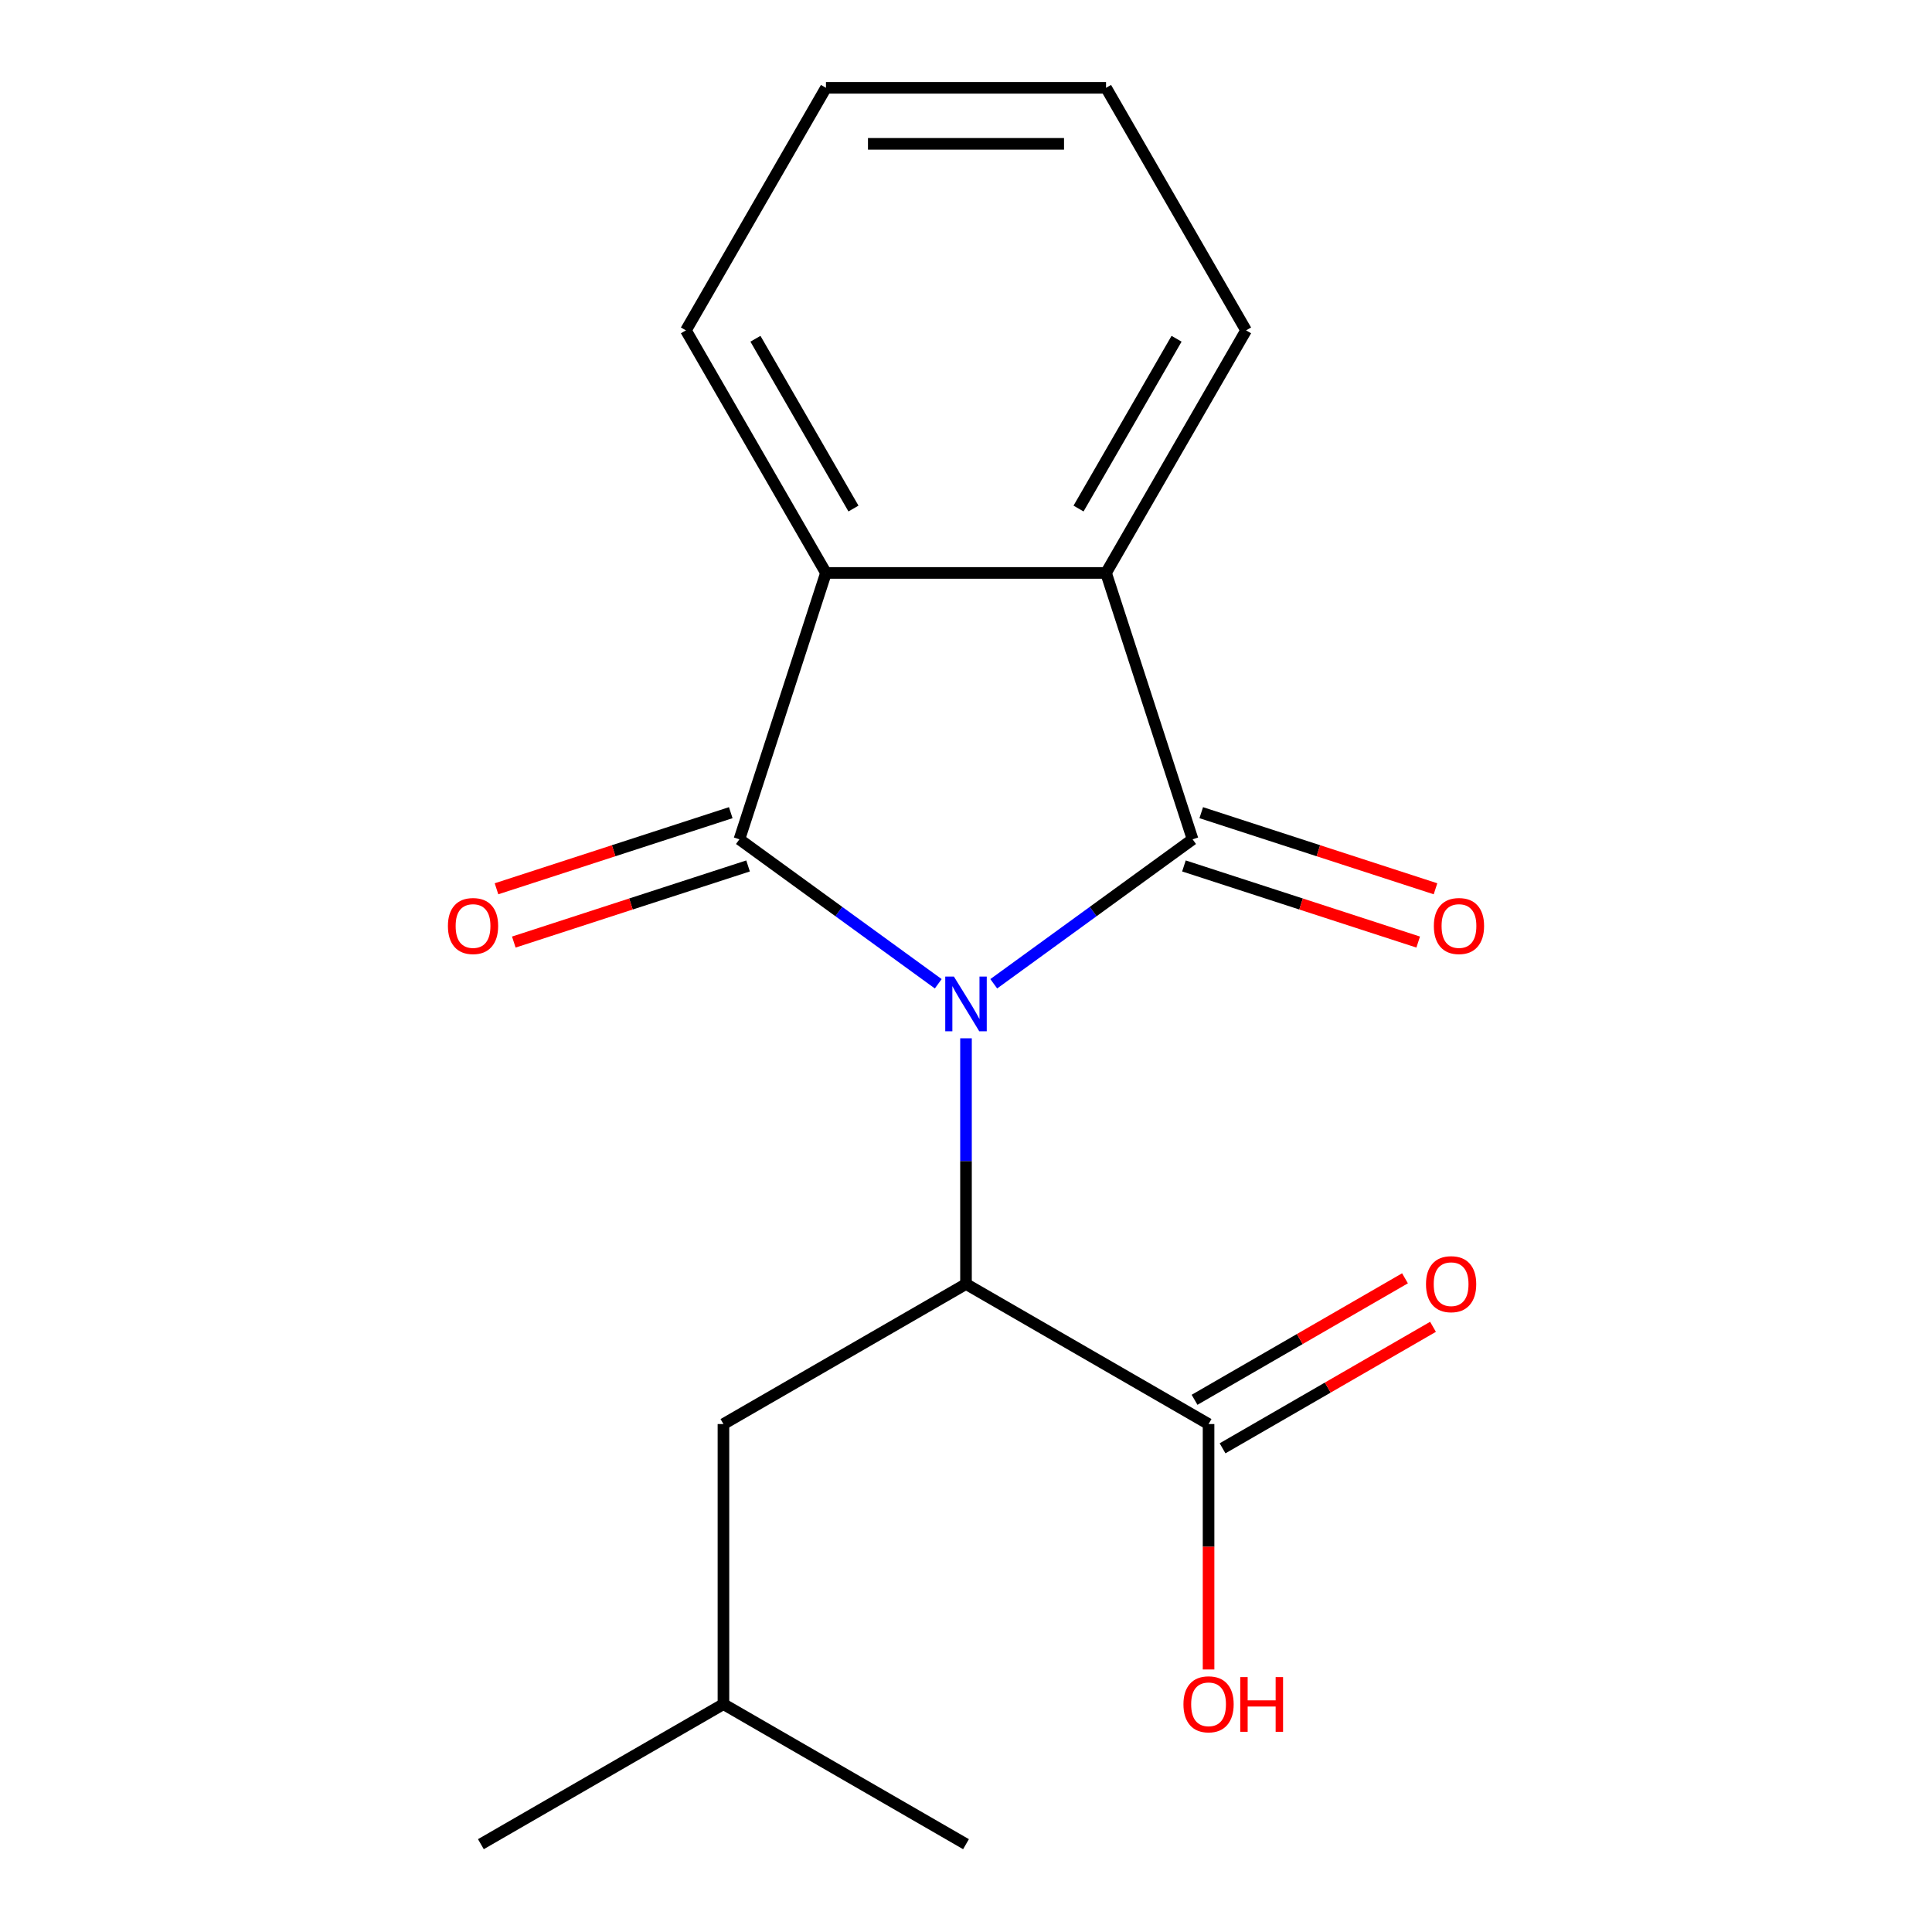 <?xml version='1.0' encoding='iso-8859-1'?>
<svg version='1.1' baseProfile='full'
              xmlns='http://www.w3.org/2000/svg'
                      xmlns:rdkit='http://www.rdkit.org/xml'
                      xmlns:xlink='http://www.w3.org/1999/xlink'
                  xml:space='preserve'
width='1000px' height='1000px' viewBox='0 0 1000 1000'>
<!-- END OF HEADER -->
<rect style='opacity:1.0;fill:#FFFFFF;stroke:none' width='1000' height='1000' x='0' y='0'> </rect>
<path class='bond-0' d='M 514.364,509.199 L 565.824,471.812' style='fill:none;fill-rule:evenodd;stroke:#0000FF;stroke-width:6px;stroke-linecap:butt;stroke-linejoin:miter;stroke-opacity:1' />
<path class='bond-0' d='M 565.824,471.812 L 617.283,434.424' style='fill:none;fill-rule:evenodd;stroke:#000000;stroke-width:6px;stroke-linecap:butt;stroke-linejoin:miter;stroke-opacity:1' />
<path class='bond-1' d='M 485.636,509.199 L 434.176,471.812' style='fill:none;fill-rule:evenodd;stroke:#0000FF;stroke-width:6px;stroke-linecap:butt;stroke-linejoin:miter;stroke-opacity:1' />
<path class='bond-1' d='M 434.176,471.812 L 382.717,434.424' style='fill:none;fill-rule:evenodd;stroke:#000000;stroke-width:6px;stroke-linecap:butt;stroke-linejoin:miter;stroke-opacity:1' />
<path class='bond-2' d='M 500,537.42 L 500,601.013' style='fill:none;fill-rule:evenodd;stroke:#0000FF;stroke-width:6px;stroke-linecap:butt;stroke-linejoin:miter;stroke-opacity:1' />
<path class='bond-2' d='M 500,601.013 L 500,664.606' style='fill:none;fill-rule:evenodd;stroke:#000000;stroke-width:6px;stroke-linecap:butt;stroke-linejoin:miter;stroke-opacity:1' />
<path class='bond-4' d='M 617.283,434.424 L 572.485,296.55' style='fill:none;fill-rule:evenodd;stroke:#000000;stroke-width:6px;stroke-linecap:butt;stroke-linejoin:miter;stroke-opacity:1' />
<path class='bond-7' d='M 612.803,448.212 L 673.429,467.91' style='fill:none;fill-rule:evenodd;stroke:#000000;stroke-width:6px;stroke-linecap:butt;stroke-linejoin:miter;stroke-opacity:1' />
<path class='bond-7' d='M 673.429,467.91 L 734.054,487.609' style='fill:none;fill-rule:evenodd;stroke:#FF0000;stroke-width:6px;stroke-linecap:butt;stroke-linejoin:miter;stroke-opacity:1' />
<path class='bond-7' d='M 621.763,420.637 L 682.388,440.335' style='fill:none;fill-rule:evenodd;stroke:#000000;stroke-width:6px;stroke-linecap:butt;stroke-linejoin:miter;stroke-opacity:1' />
<path class='bond-7' d='M 682.388,440.335 L 743.013,460.034' style='fill:none;fill-rule:evenodd;stroke:#FF0000;stroke-width:6px;stroke-linecap:butt;stroke-linejoin:miter;stroke-opacity:1' />
<path class='bond-3' d='M 382.717,434.424 L 427.515,296.55' style='fill:none;fill-rule:evenodd;stroke:#000000;stroke-width:6px;stroke-linecap:butt;stroke-linejoin:miter;stroke-opacity:1' />
<path class='bond-6' d='M 378.237,420.637 L 317.612,440.335' style='fill:none;fill-rule:evenodd;stroke:#000000;stroke-width:6px;stroke-linecap:butt;stroke-linejoin:miter;stroke-opacity:1' />
<path class='bond-6' d='M 317.612,440.335 L 256.987,460.034' style='fill:none;fill-rule:evenodd;stroke:#FF0000;stroke-width:6px;stroke-linecap:butt;stroke-linejoin:miter;stroke-opacity:1' />
<path class='bond-6' d='M 387.197,448.212 L 326.571,467.91' style='fill:none;fill-rule:evenodd;stroke:#000000;stroke-width:6px;stroke-linecap:butt;stroke-linejoin:miter;stroke-opacity:1' />
<path class='bond-6' d='M 326.571,467.91 L 265.946,487.609' style='fill:none;fill-rule:evenodd;stroke:#FF0000;stroke-width:6px;stroke-linecap:butt;stroke-linejoin:miter;stroke-opacity:1' />
<path class='bond-5' d='M 500,664.606 L 625.548,737.091' style='fill:none;fill-rule:evenodd;stroke:#000000;stroke-width:6px;stroke-linecap:butt;stroke-linejoin:miter;stroke-opacity:1' />
<path class='bond-8' d='M 500,664.606 L 374.452,737.091' style='fill:none;fill-rule:evenodd;stroke:#000000;stroke-width:6px;stroke-linecap:butt;stroke-linejoin:miter;stroke-opacity:1' />
<path class='bond-12' d='M 427.515,296.55 L 355.03,171.002' style='fill:none;fill-rule:evenodd;stroke:#000000;stroke-width:6px;stroke-linecap:butt;stroke-linejoin:miter;stroke-opacity:1' />
<path class='bond-12' d='M 441.752,263.221 L 391.012,175.337' style='fill:none;fill-rule:evenodd;stroke:#000000;stroke-width:6px;stroke-linecap:butt;stroke-linejoin:miter;stroke-opacity:1' />
<path class='bond-18' d='M 427.515,296.55 L 572.485,296.55' style='fill:none;fill-rule:evenodd;stroke:#000000;stroke-width:6px;stroke-linecap:butt;stroke-linejoin:miter;stroke-opacity:1' />
<path class='bond-11' d='M 572.485,296.55 L 644.97,171.002' style='fill:none;fill-rule:evenodd;stroke:#000000;stroke-width:6px;stroke-linecap:butt;stroke-linejoin:miter;stroke-opacity:1' />
<path class='bond-11' d='M 558.248,263.221 L 608.988,175.337' style='fill:none;fill-rule:evenodd;stroke:#000000;stroke-width:6px;stroke-linecap:butt;stroke-linejoin:miter;stroke-opacity:1' />
<path class='bond-9' d='M 632.796,749.645 L 687.258,718.202' style='fill:none;fill-rule:evenodd;stroke:#000000;stroke-width:6px;stroke-linecap:butt;stroke-linejoin:miter;stroke-opacity:1' />
<path class='bond-9' d='M 687.258,718.202 L 741.72,686.758' style='fill:none;fill-rule:evenodd;stroke:#FF0000;stroke-width:6px;stroke-linecap:butt;stroke-linejoin:miter;stroke-opacity:1' />
<path class='bond-9' d='M 618.299,724.536 L 672.761,693.092' style='fill:none;fill-rule:evenodd;stroke:#000000;stroke-width:6px;stroke-linecap:butt;stroke-linejoin:miter;stroke-opacity:1' />
<path class='bond-9' d='M 672.761,693.092 L 727.223,661.649' style='fill:none;fill-rule:evenodd;stroke:#FF0000;stroke-width:6px;stroke-linecap:butt;stroke-linejoin:miter;stroke-opacity:1' />
<path class='bond-10' d='M 625.548,737.091 L 625.548,800.603' style='fill:none;fill-rule:evenodd;stroke:#000000;stroke-width:6px;stroke-linecap:butt;stroke-linejoin:miter;stroke-opacity:1' />
<path class='bond-10' d='M 625.548,800.603 L 625.548,864.116' style='fill:none;fill-rule:evenodd;stroke:#FF0000;stroke-width:6px;stroke-linecap:butt;stroke-linejoin:miter;stroke-opacity:1' />
<path class='bond-13' d='M 374.452,737.091 L 374.452,882.06' style='fill:none;fill-rule:evenodd;stroke:#000000;stroke-width:6px;stroke-linecap:butt;stroke-linejoin:miter;stroke-opacity:1' />
<path class='bond-16' d='M 644.97,171.002 L 572.485,45.455' style='fill:none;fill-rule:evenodd;stroke:#000000;stroke-width:6px;stroke-linecap:butt;stroke-linejoin:miter;stroke-opacity:1' />
<path class='bond-17' d='M 355.03,171.002 L 427.515,45.455' style='fill:none;fill-rule:evenodd;stroke:#000000;stroke-width:6px;stroke-linecap:butt;stroke-linejoin:miter;stroke-opacity:1' />
<path class='bond-14' d='M 374.452,882.06 L 248.905,954.545' style='fill:none;fill-rule:evenodd;stroke:#000000;stroke-width:6px;stroke-linecap:butt;stroke-linejoin:miter;stroke-opacity:1' />
<path class='bond-15' d='M 374.452,882.06 L 500,954.545' style='fill:none;fill-rule:evenodd;stroke:#000000;stroke-width:6px;stroke-linecap:butt;stroke-linejoin:miter;stroke-opacity:1' />
<path class='bond-19' d='M 572.485,45.455 L 427.515,45.455' style='fill:none;fill-rule:evenodd;stroke:#000000;stroke-width:6px;stroke-linecap:butt;stroke-linejoin:miter;stroke-opacity:1' />
<path class='bond-19' d='M 550.739,74.448 L 449.261,74.448' style='fill:none;fill-rule:evenodd;stroke:#000000;stroke-width:6px;stroke-linecap:butt;stroke-linejoin:miter;stroke-opacity:1' />
<path  class='atom-0' d='M 493.74 505.476
L 503.02 520.476
Q 503.94 521.956, 505.42 524.636
Q 506.9 527.316, 506.98 527.476
L 506.98 505.476
L 510.74 505.476
L 510.74 533.796
L 506.86 533.796
L 496.9 517.396
Q 495.74 515.476, 494.5 513.276
Q 493.3 511.076, 492.94 510.396
L 492.94 533.796
L 489.26 533.796
L 489.26 505.476
L 493.74 505.476
' fill='#0000FF'/>
<path  class='atom-7' d='M 231.842 479.303
Q 231.842 472.503, 235.202 468.703
Q 238.562 464.903, 244.842 464.903
Q 251.122 464.903, 254.482 468.703
Q 257.842 472.503, 257.842 479.303
Q 257.842 486.183, 254.442 490.103
Q 251.042 493.983, 244.842 493.983
Q 238.602 493.983, 235.202 490.103
Q 231.842 486.223, 231.842 479.303
M 244.842 490.783
Q 249.162 490.783, 251.482 487.903
Q 253.842 484.983, 253.842 479.303
Q 253.842 473.743, 251.482 470.943
Q 249.162 468.103, 244.842 468.103
Q 240.522 468.103, 238.162 470.903
Q 235.842 473.703, 235.842 479.303
Q 235.842 485.023, 238.162 487.903
Q 240.522 490.783, 244.842 490.783
' fill='#FF0000'/>
<path  class='atom-8' d='M 742.158 479.303
Q 742.158 472.503, 745.518 468.703
Q 748.878 464.903, 755.158 464.903
Q 761.438 464.903, 764.798 468.703
Q 768.158 472.503, 768.158 479.303
Q 768.158 486.183, 764.758 490.103
Q 761.358 493.983, 755.158 493.983
Q 748.918 493.983, 745.518 490.103
Q 742.158 486.223, 742.158 479.303
M 755.158 490.783
Q 759.478 490.783, 761.798 487.903
Q 764.158 484.983, 764.158 479.303
Q 764.158 473.743, 761.798 470.943
Q 759.478 468.103, 755.158 468.103
Q 750.838 468.103, 748.478 470.903
Q 746.158 473.703, 746.158 479.303
Q 746.158 485.023, 748.478 487.903
Q 750.838 490.783, 755.158 490.783
' fill='#FF0000'/>
<path  class='atom-10' d='M 738.095 664.686
Q 738.095 657.886, 741.455 654.086
Q 744.815 650.286, 751.095 650.286
Q 757.375 650.286, 760.735 654.086
Q 764.095 657.886, 764.095 664.686
Q 764.095 671.566, 760.695 675.486
Q 757.295 679.366, 751.095 679.366
Q 744.855 679.366, 741.455 675.486
Q 738.095 671.606, 738.095 664.686
M 751.095 676.166
Q 755.415 676.166, 757.735 673.286
Q 760.095 670.366, 760.095 664.686
Q 760.095 659.126, 757.735 656.326
Q 755.415 653.486, 751.095 653.486
Q 746.775 653.486, 744.415 656.286
Q 742.095 659.086, 742.095 664.686
Q 742.095 670.406, 744.415 673.286
Q 746.775 676.166, 751.095 676.166
' fill='#FF0000'/>
<path  class='atom-11' d='M 612.548 882.14
Q 612.548 875.34, 615.908 871.54
Q 619.268 867.74, 625.548 867.74
Q 631.828 867.74, 635.188 871.54
Q 638.548 875.34, 638.548 882.14
Q 638.548 889.02, 635.148 892.94
Q 631.748 896.82, 625.548 896.82
Q 619.308 896.82, 615.908 892.94
Q 612.548 889.06, 612.548 882.14
M 625.548 893.62
Q 629.868 893.62, 632.188 890.74
Q 634.548 887.82, 634.548 882.14
Q 634.548 876.58, 632.188 873.78
Q 629.868 870.94, 625.548 870.94
Q 621.228 870.94, 618.868 873.74
Q 616.548 876.54, 616.548 882.14
Q 616.548 887.86, 618.868 890.74
Q 621.228 893.62, 625.548 893.62
' fill='#FF0000'/>
<path  class='atom-11' d='M 641.948 868.06
L 645.788 868.06
L 645.788 880.1
L 660.268 880.1
L 660.268 868.06
L 664.108 868.06
L 664.108 896.38
L 660.268 896.38
L 660.268 883.3
L 645.788 883.3
L 645.788 896.38
L 641.948 896.38
L 641.948 868.06
' fill='#FF0000'/>
</svg>
